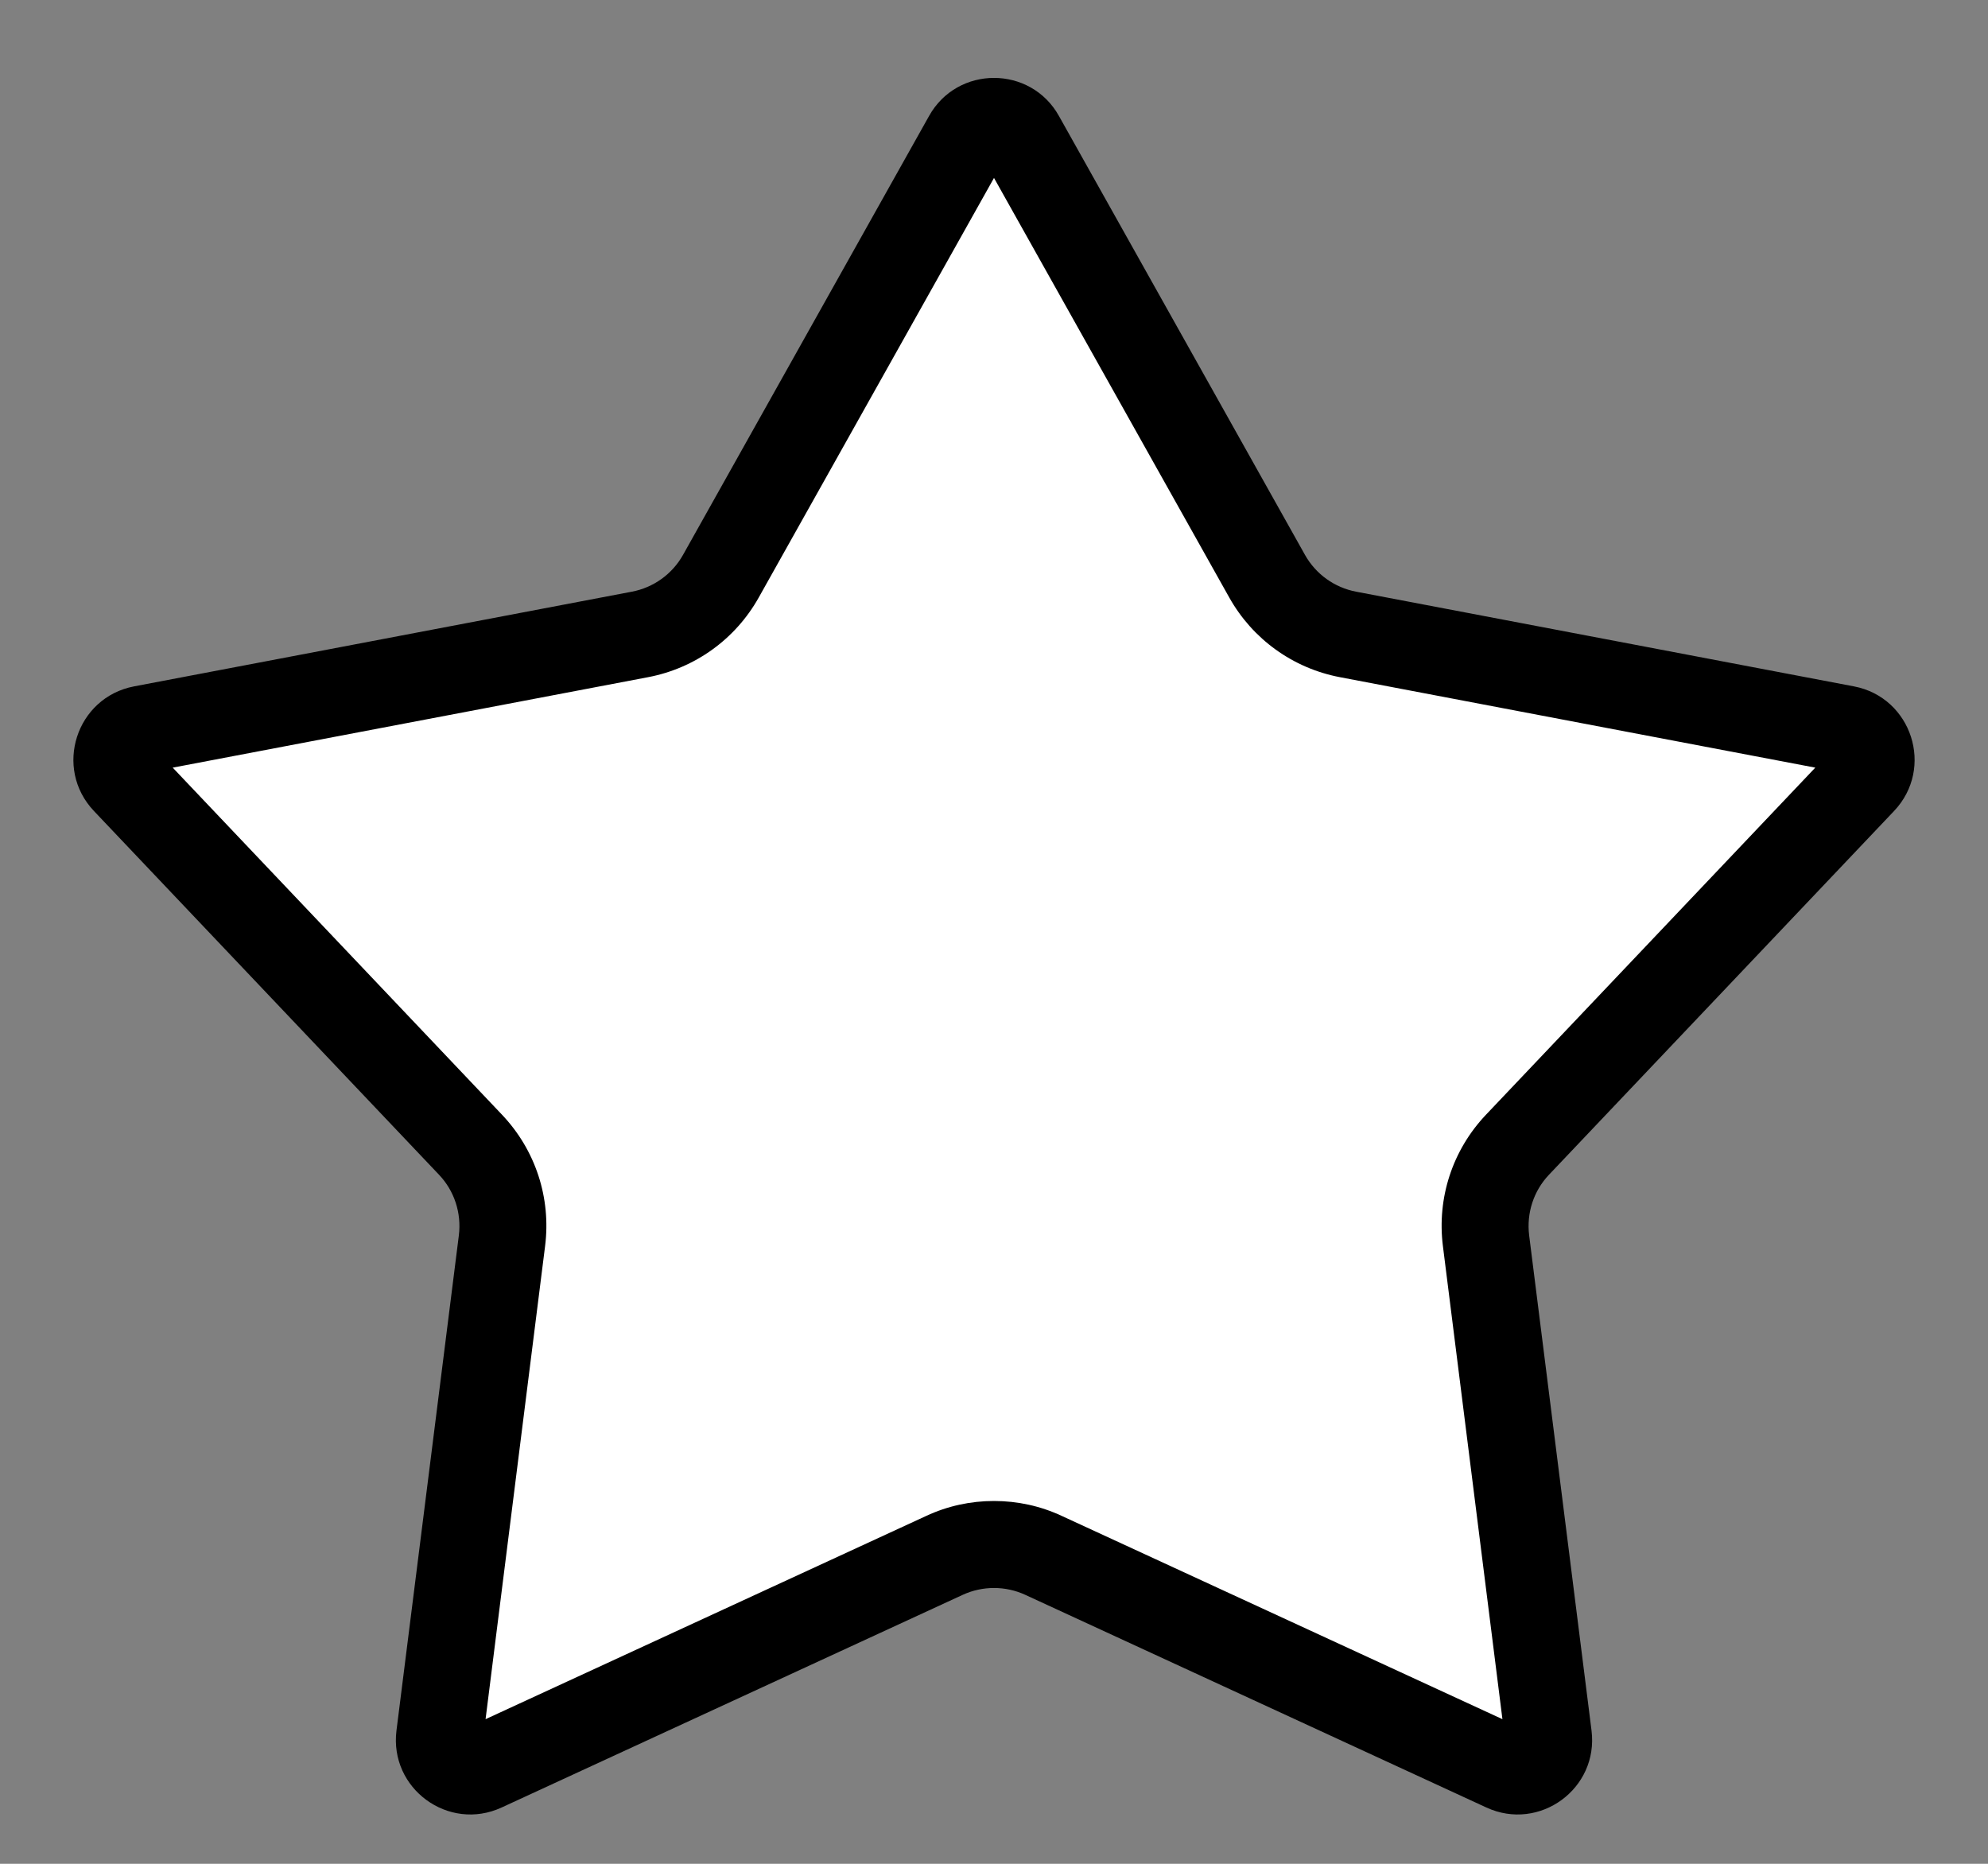 <svg xmlns="http://www.w3.org/2000/svg" width="16" height="15" viewBox="0 0 16 15">
  <rect x="0" y="0" width="16" height="15" fill="#808080" stroke="none"/>
  <g id="Polygon_53" data-name="Polygon 53" fill="#fff">
    <path d="M 12.214 14.253 C 12.179 14.253 12.144 14.245 12.109 14.229 L 8.398 12.517 C 8.272 12.459 8.138 12.43 8 12.43 C 7.862 12.43 7.728 12.459 7.602 12.517 L 3.891 14.229 C 3.856 14.245 3.821 14.253 3.786 14.253 C 3.716 14.253 3.645 14.221 3.597 14.166 C 3.564 14.128 3.526 14.064 3.538 13.971 L 4.04 9.986 C 4.076 9.702 3.984 9.42 3.787 9.213 L 1.01 6.286 C 0.918 6.189 0.94 6.079 0.953 6.037 C 0.967 5.994 1.013 5.893 1.145 5.868 L 5.151 5.106 C 5.427 5.053 5.664 4.883 5.802 4.637 L 7.782 1.105 C 7.847 0.99 7.956 0.977 8 0.977 C 8.044 0.977 8.153 0.99 8.218 1.105 L 10.198 4.637 C 10.336 4.883 10.573 5.053 10.849 5.106 L 14.855 5.868 C 14.987 5.893 15.033 5.994 15.047 6.037 C 15.06 6.079 15.082 6.189 14.99 6.286 L 12.213 9.213 C 12.016 9.42 11.924 9.702 11.96 9.986 L 12.462 13.971 C 12.474 14.064 12.436 14.128 12.403 14.166 C 12.355 14.221 12.284 14.253 12.214 14.253 Z" stroke="none"/>
    <path d="M 8 1.432 L 6.107 4.808 C 5.919 5.144 5.594 5.378 5.216 5.45 L 1.39 6.178 L 4.041 8.972 C 4.31 9.256 4.436 9.641 4.387 10.029 L 3.908 13.836 L 7.455 12.2 C 7.627 12.12 7.811 12.08 8 12.08 C 8.189 12.08 8.373 12.12 8.545 12.2 L 12.092 13.836 L 11.613 10.029 C 11.564 9.641 11.69 9.256 11.959 8.972 L 14.61 6.178 L 10.784 5.45 C 10.406 5.378 10.081 5.144 9.893 4.808 L 8 1.432 M 8 0.627 C 8.204 0.627 8.409 0.729 8.523 0.934 L 10.503 4.466 C 10.59 4.621 10.741 4.729 10.915 4.762 L 14.921 5.524 C 15.387 5.613 15.571 6.182 15.244 6.527 L 12.467 9.454 C 12.343 9.584 12.285 9.763 12.307 9.942 L 12.809 13.927 C 12.868 14.395 12.39 14.744 11.963 14.547 L 8.251 12.835 C 8.092 12.762 7.908 12.762 7.749 12.835 L 4.037 14.547 C 3.61 14.744 3.132 14.395 3.191 13.927 L 3.693 9.942 C 3.715 9.763 3.657 9.584 3.533 9.454 L 0.756 6.527 C 0.429 6.182 0.613 5.613 1.079 5.524 L 5.085 4.762 C 5.259 4.729 5.41 4.621 5.497 4.466 L 7.477 0.934 C 7.591 0.729 7.796 0.627 8 0.627 Z" stroke="none" fill="#000"/>
  </g>
</svg>
